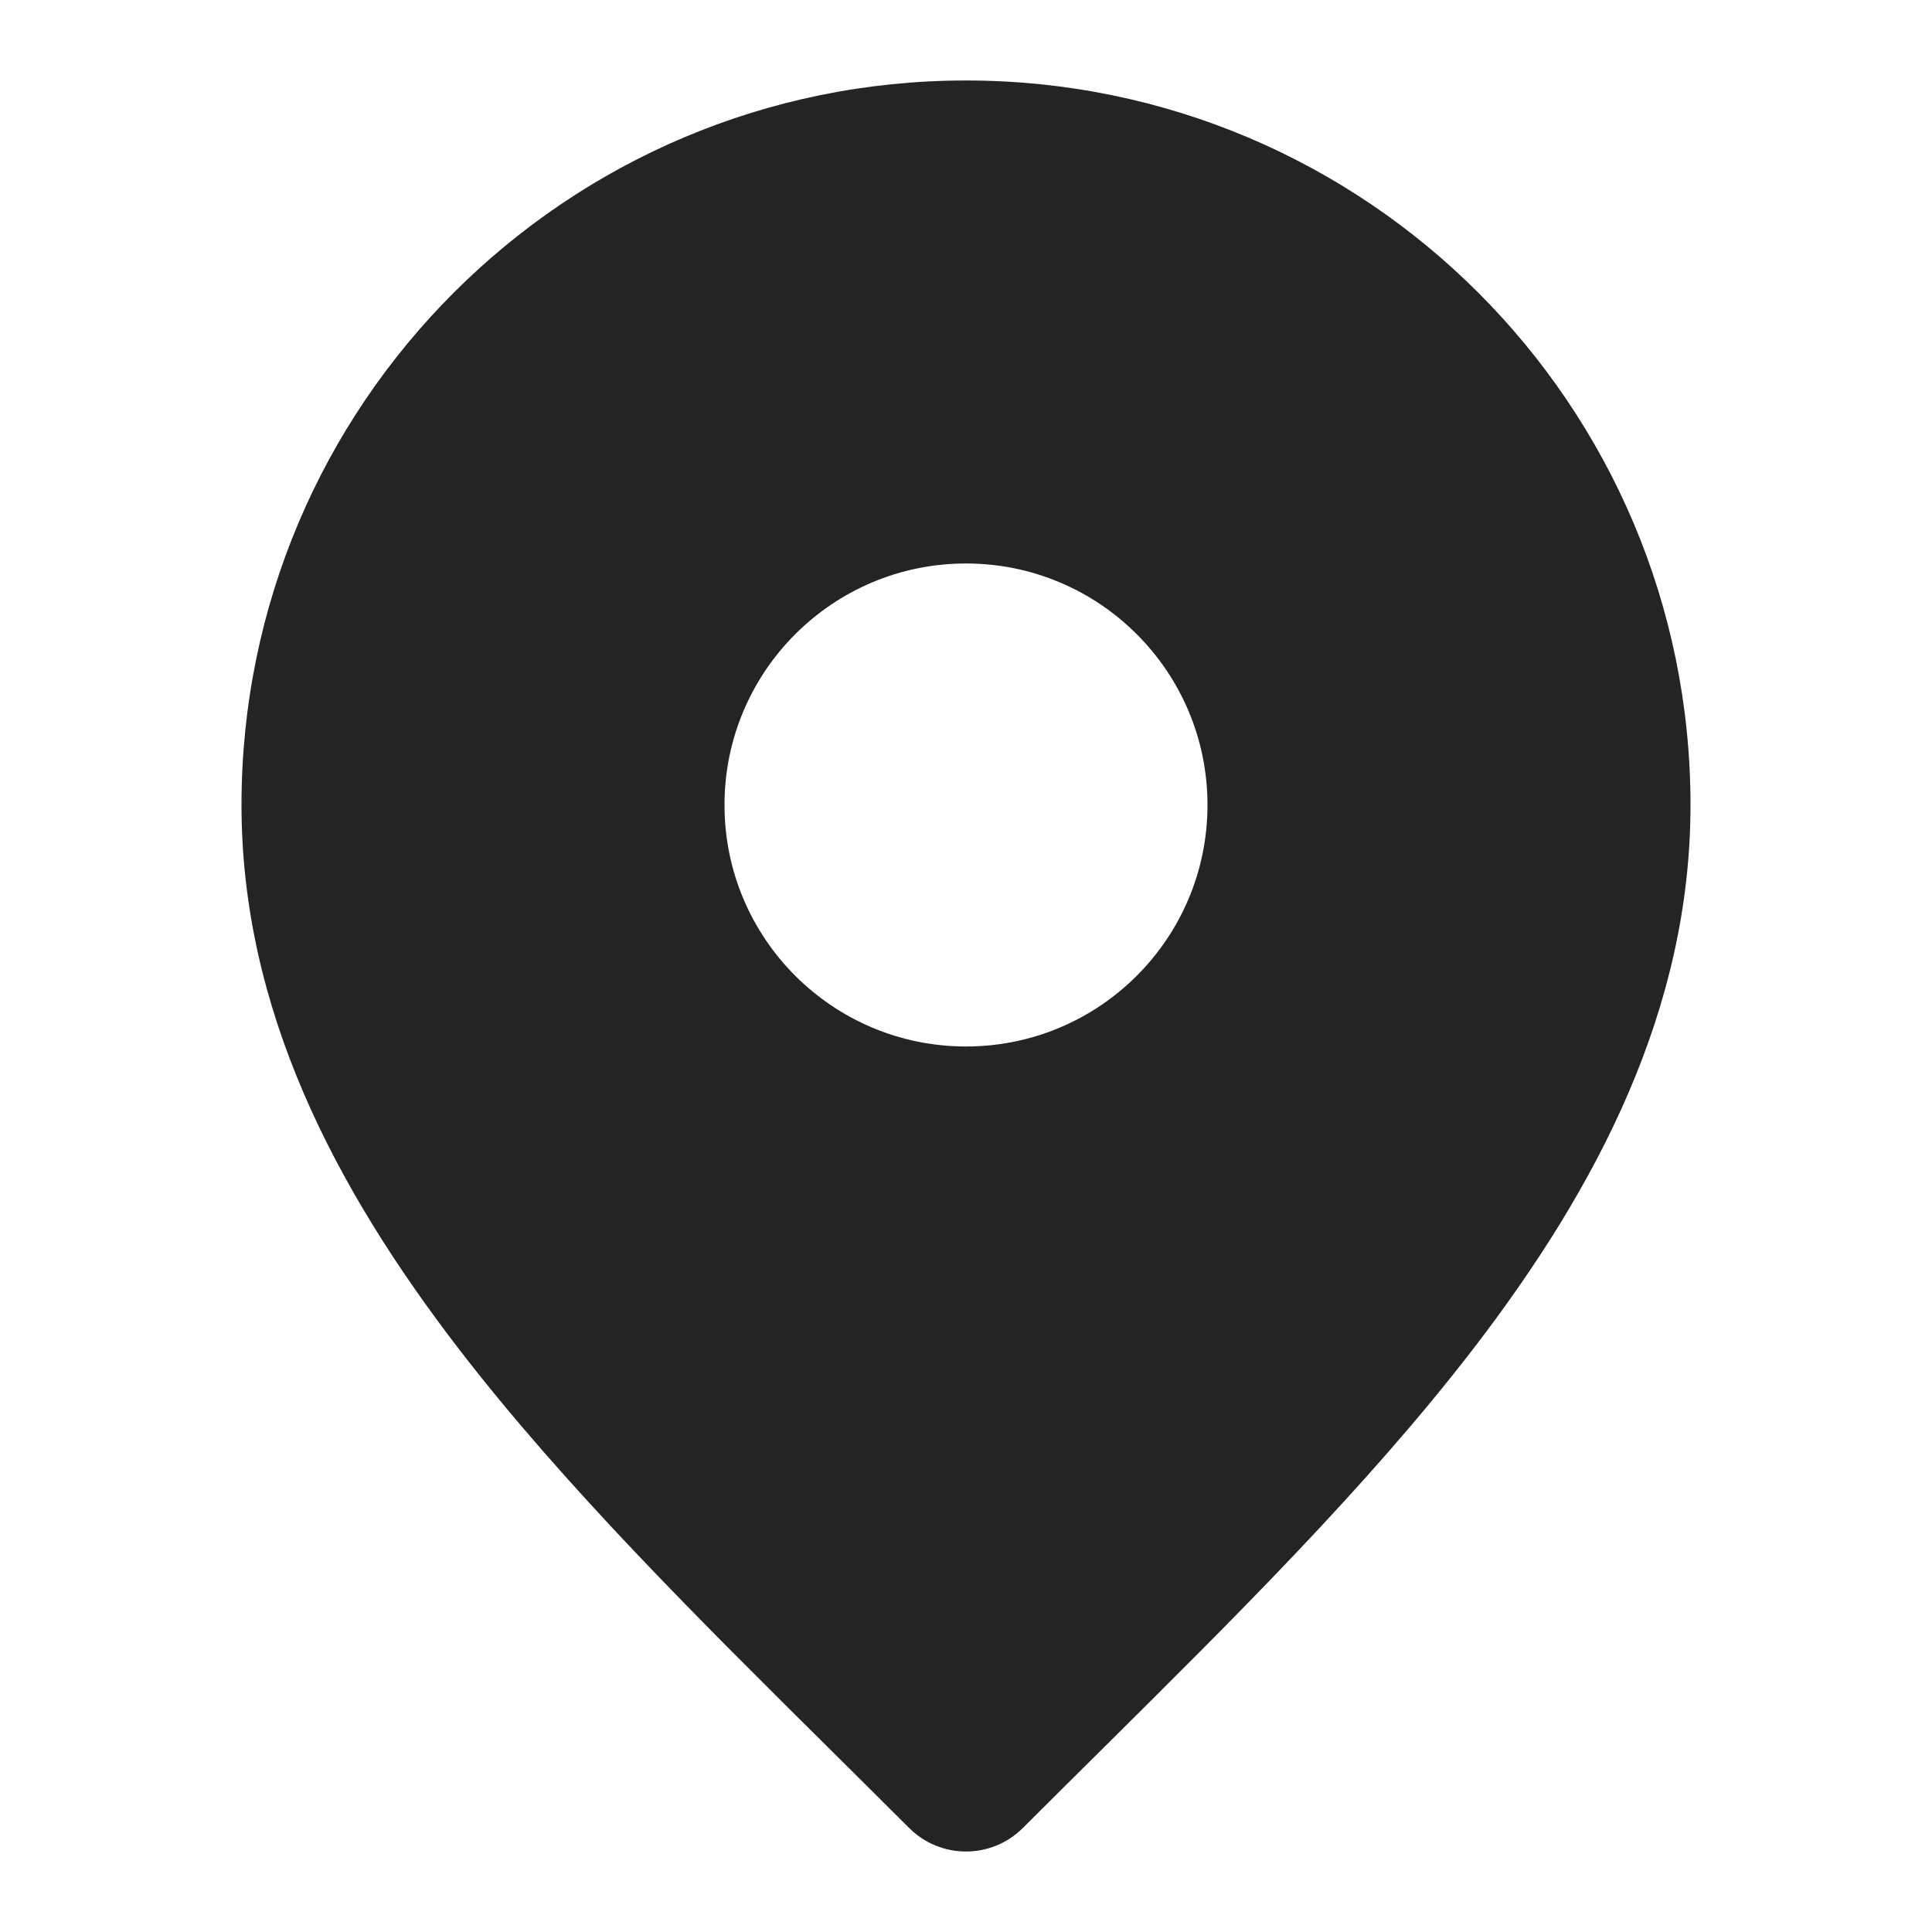 <svg width="32" height="32" viewBox="0 0 32 32" fill="none" xmlns="http://www.w3.org/2000/svg">
<path fill-rule="evenodd" clip-rule="evenodd" d="M4 13.333C4 6.706 9.373 1.333 16 1.333C22.627 1.333 28 6.706 28 13.333C28 16.701 26.471 19.654 24.39 22.356C22.651 24.614 20.424 26.821 18.201 29.025L18.199 29.027C17.779 29.443 17.359 29.86 16.943 30.276C16.422 30.797 15.578 30.797 15.057 30.276C14.64 29.859 14.219 29.442 13.799 29.025C11.575 26.821 9.349 24.614 7.61 22.356C5.529 19.654 4 16.701 4 13.333ZM20 13.333C20 15.543 18.209 17.333 16 17.333C13.791 17.333 12 15.543 12 13.333C12 11.124 13.791 9.333 16 9.333C18.209 9.333 20 11.124 20 13.333Z" fill="#252424"/>
</svg>
